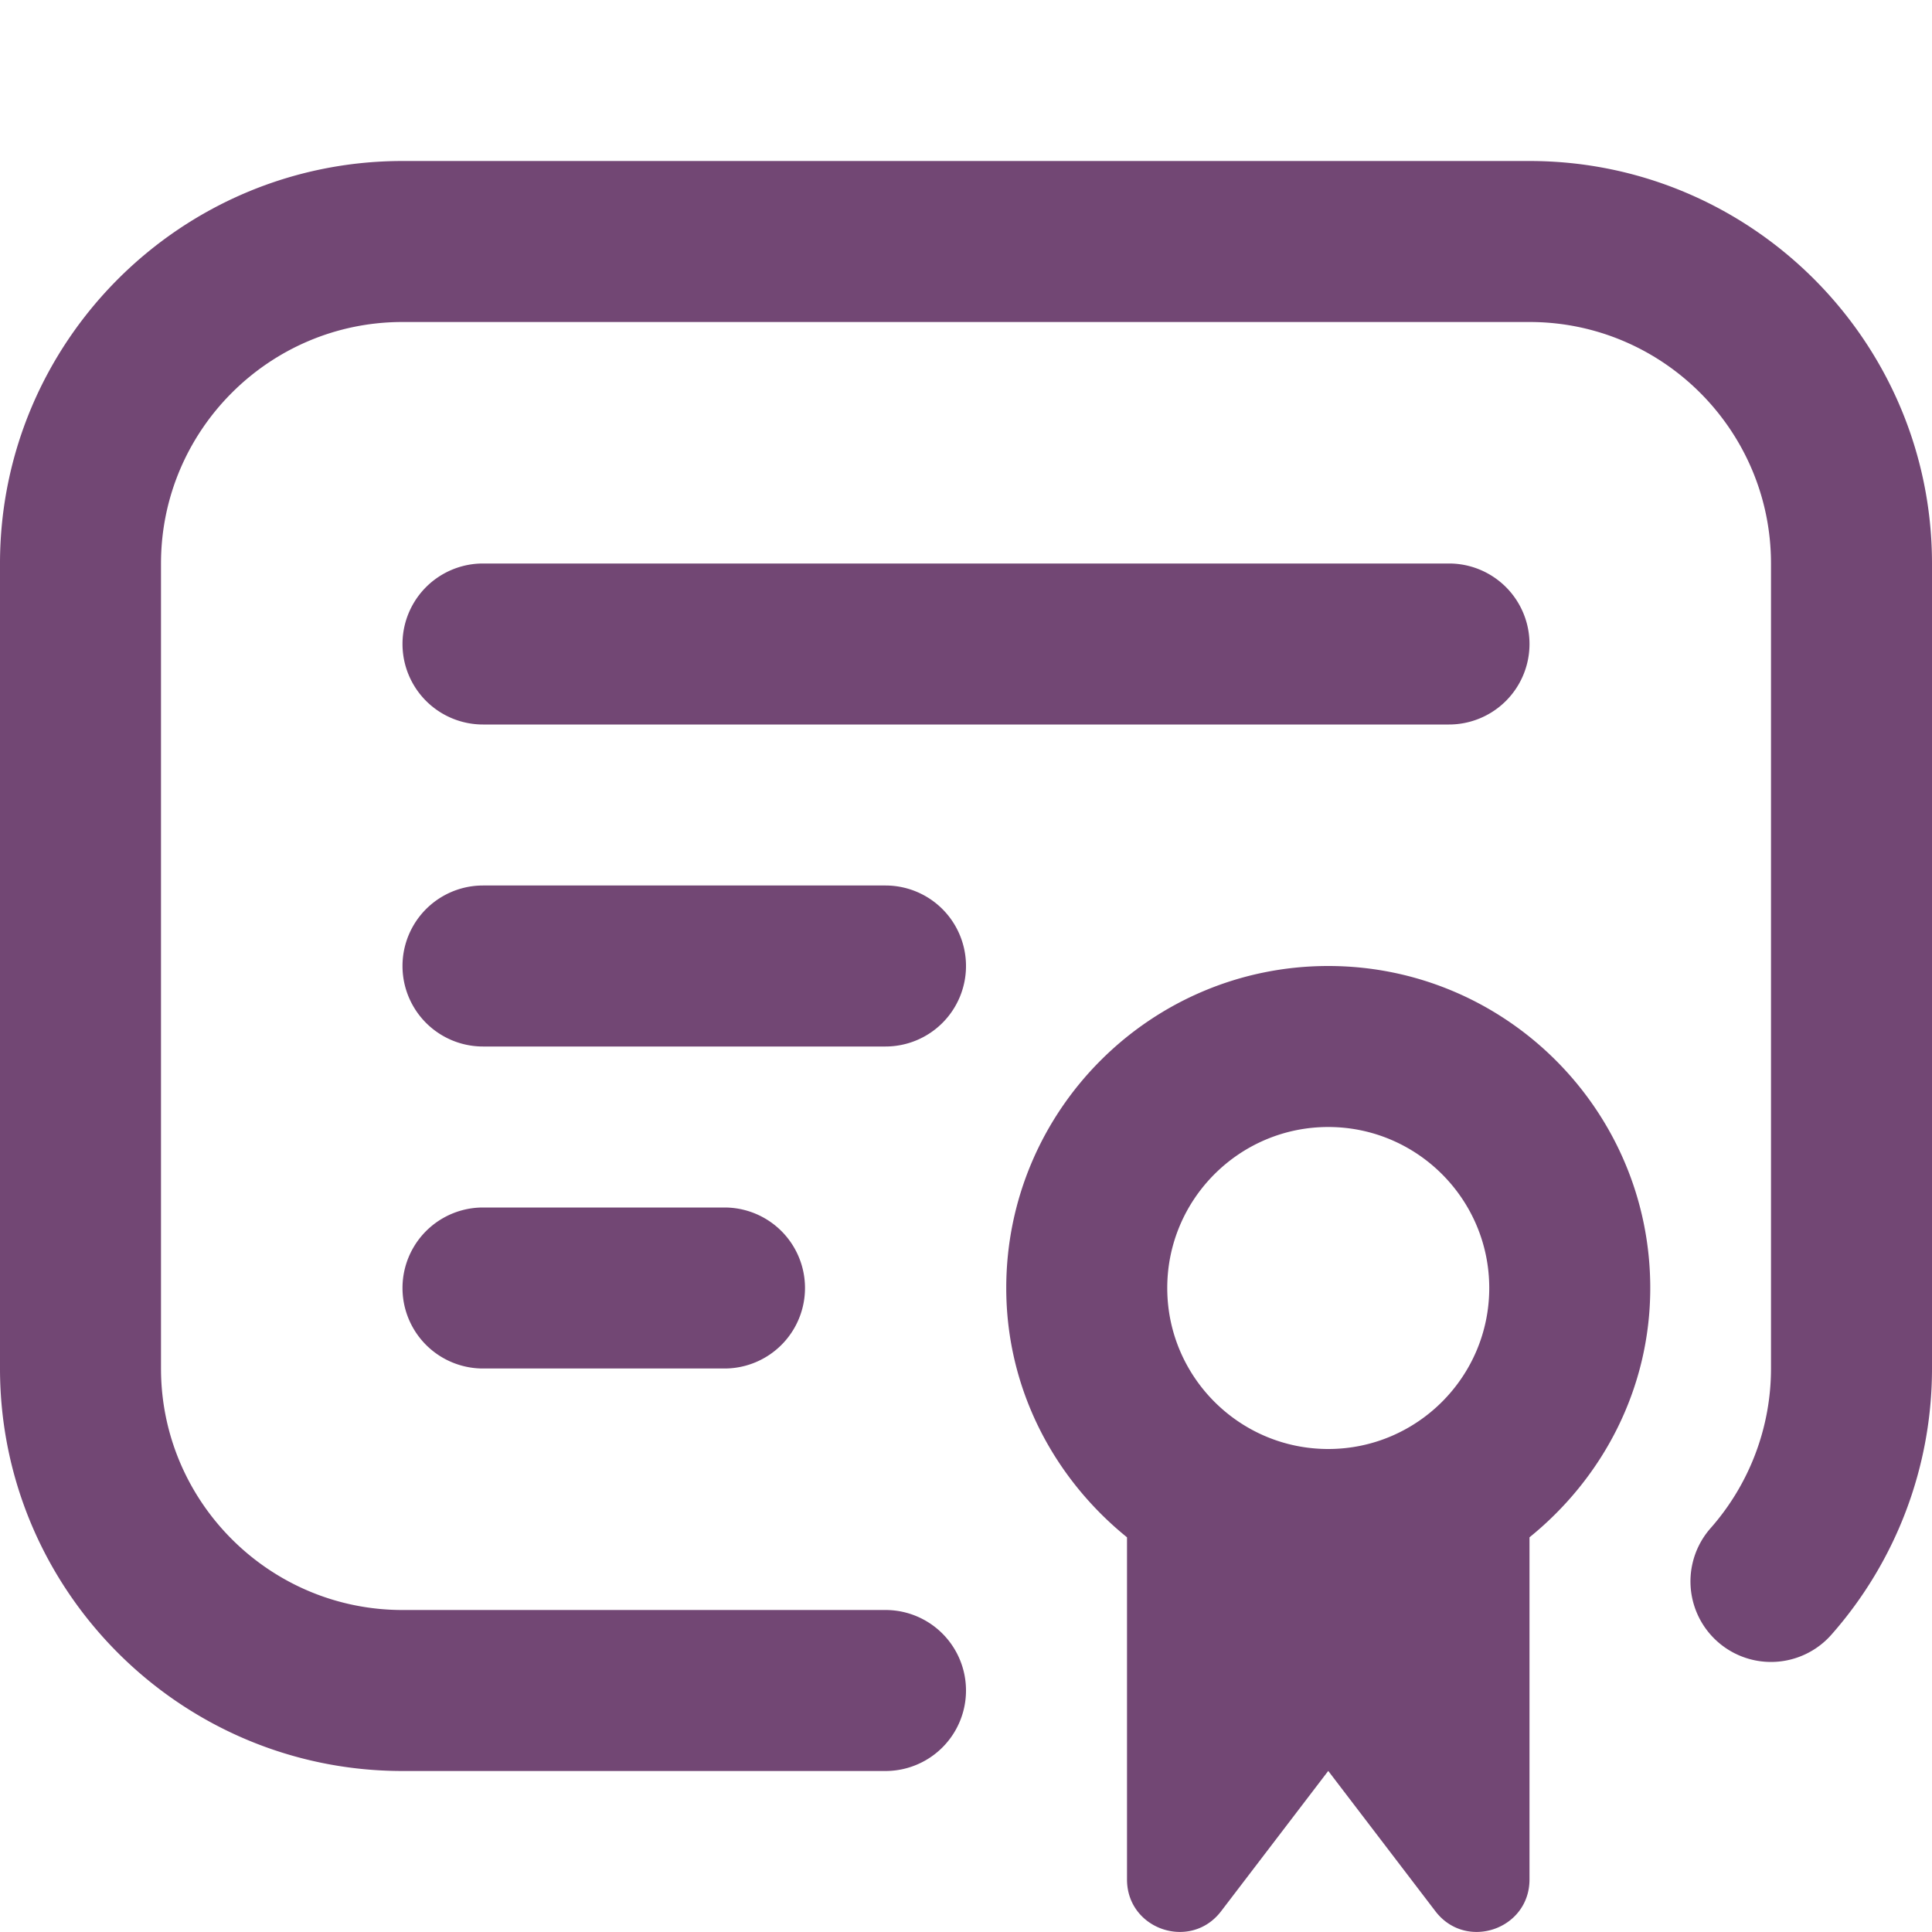 <svg xmlns="http://www.w3.org/2000/svg" version="1.1" xmlns:xlink="http://www.w3.org/1999/xlink" width="512" height="512" x="0" y="0" viewBox="0 0 24 24" style="enable-background:new 0 0 512 512" xml:space="preserve"><g><path d="M24 7v10a4.994 4.994 0 0 1-1.25 3.307 1 1 0 0 1-1.5-1.324c.483-.548.75-1.252.75-1.984V7c0-1.654-1.346-3-3-3H5C3.346 4 2 5.346 2 7v10c0 1.654 1.346 3 3 3h6a1 1 0 1 1 0 2H5c-2.757 0-5-2.243-5-5V7c0-2.757 2.243-5 5-5h14c2.757 0 5 2.243 5 5ZM6 9h12a1 1 0 1 0 0-2H6a1 1 0 1 0 0 2Zm14.5 7c0 1.255-.593 2.363-1.5 3.097v4.25c0 .623-.791.89-1.169.395L16.5 21.999l-1.331 1.743c-.378.495-1.169.228-1.169-.395v-4.25c-.907-.734-1.5-1.842-1.5-3.097 0-2.206 1.794-4 4-4s4 1.794 4 4Zm-6 0c0 1.103.897 2 2 2s2-.897 2-2-.897-2-2-2-2 .897-2 2ZM12 12a1 1 0 0 0-1-1H6a1 1 0 1 0 0 2h5a1 1 0 0 0 1-1Zm-6 3a1 1 0 1 0 0 2h3a1 1 0 1 0 0-2H6Z" fill="#724774" opacity="1" data-original="#000000"></path></g></svg>